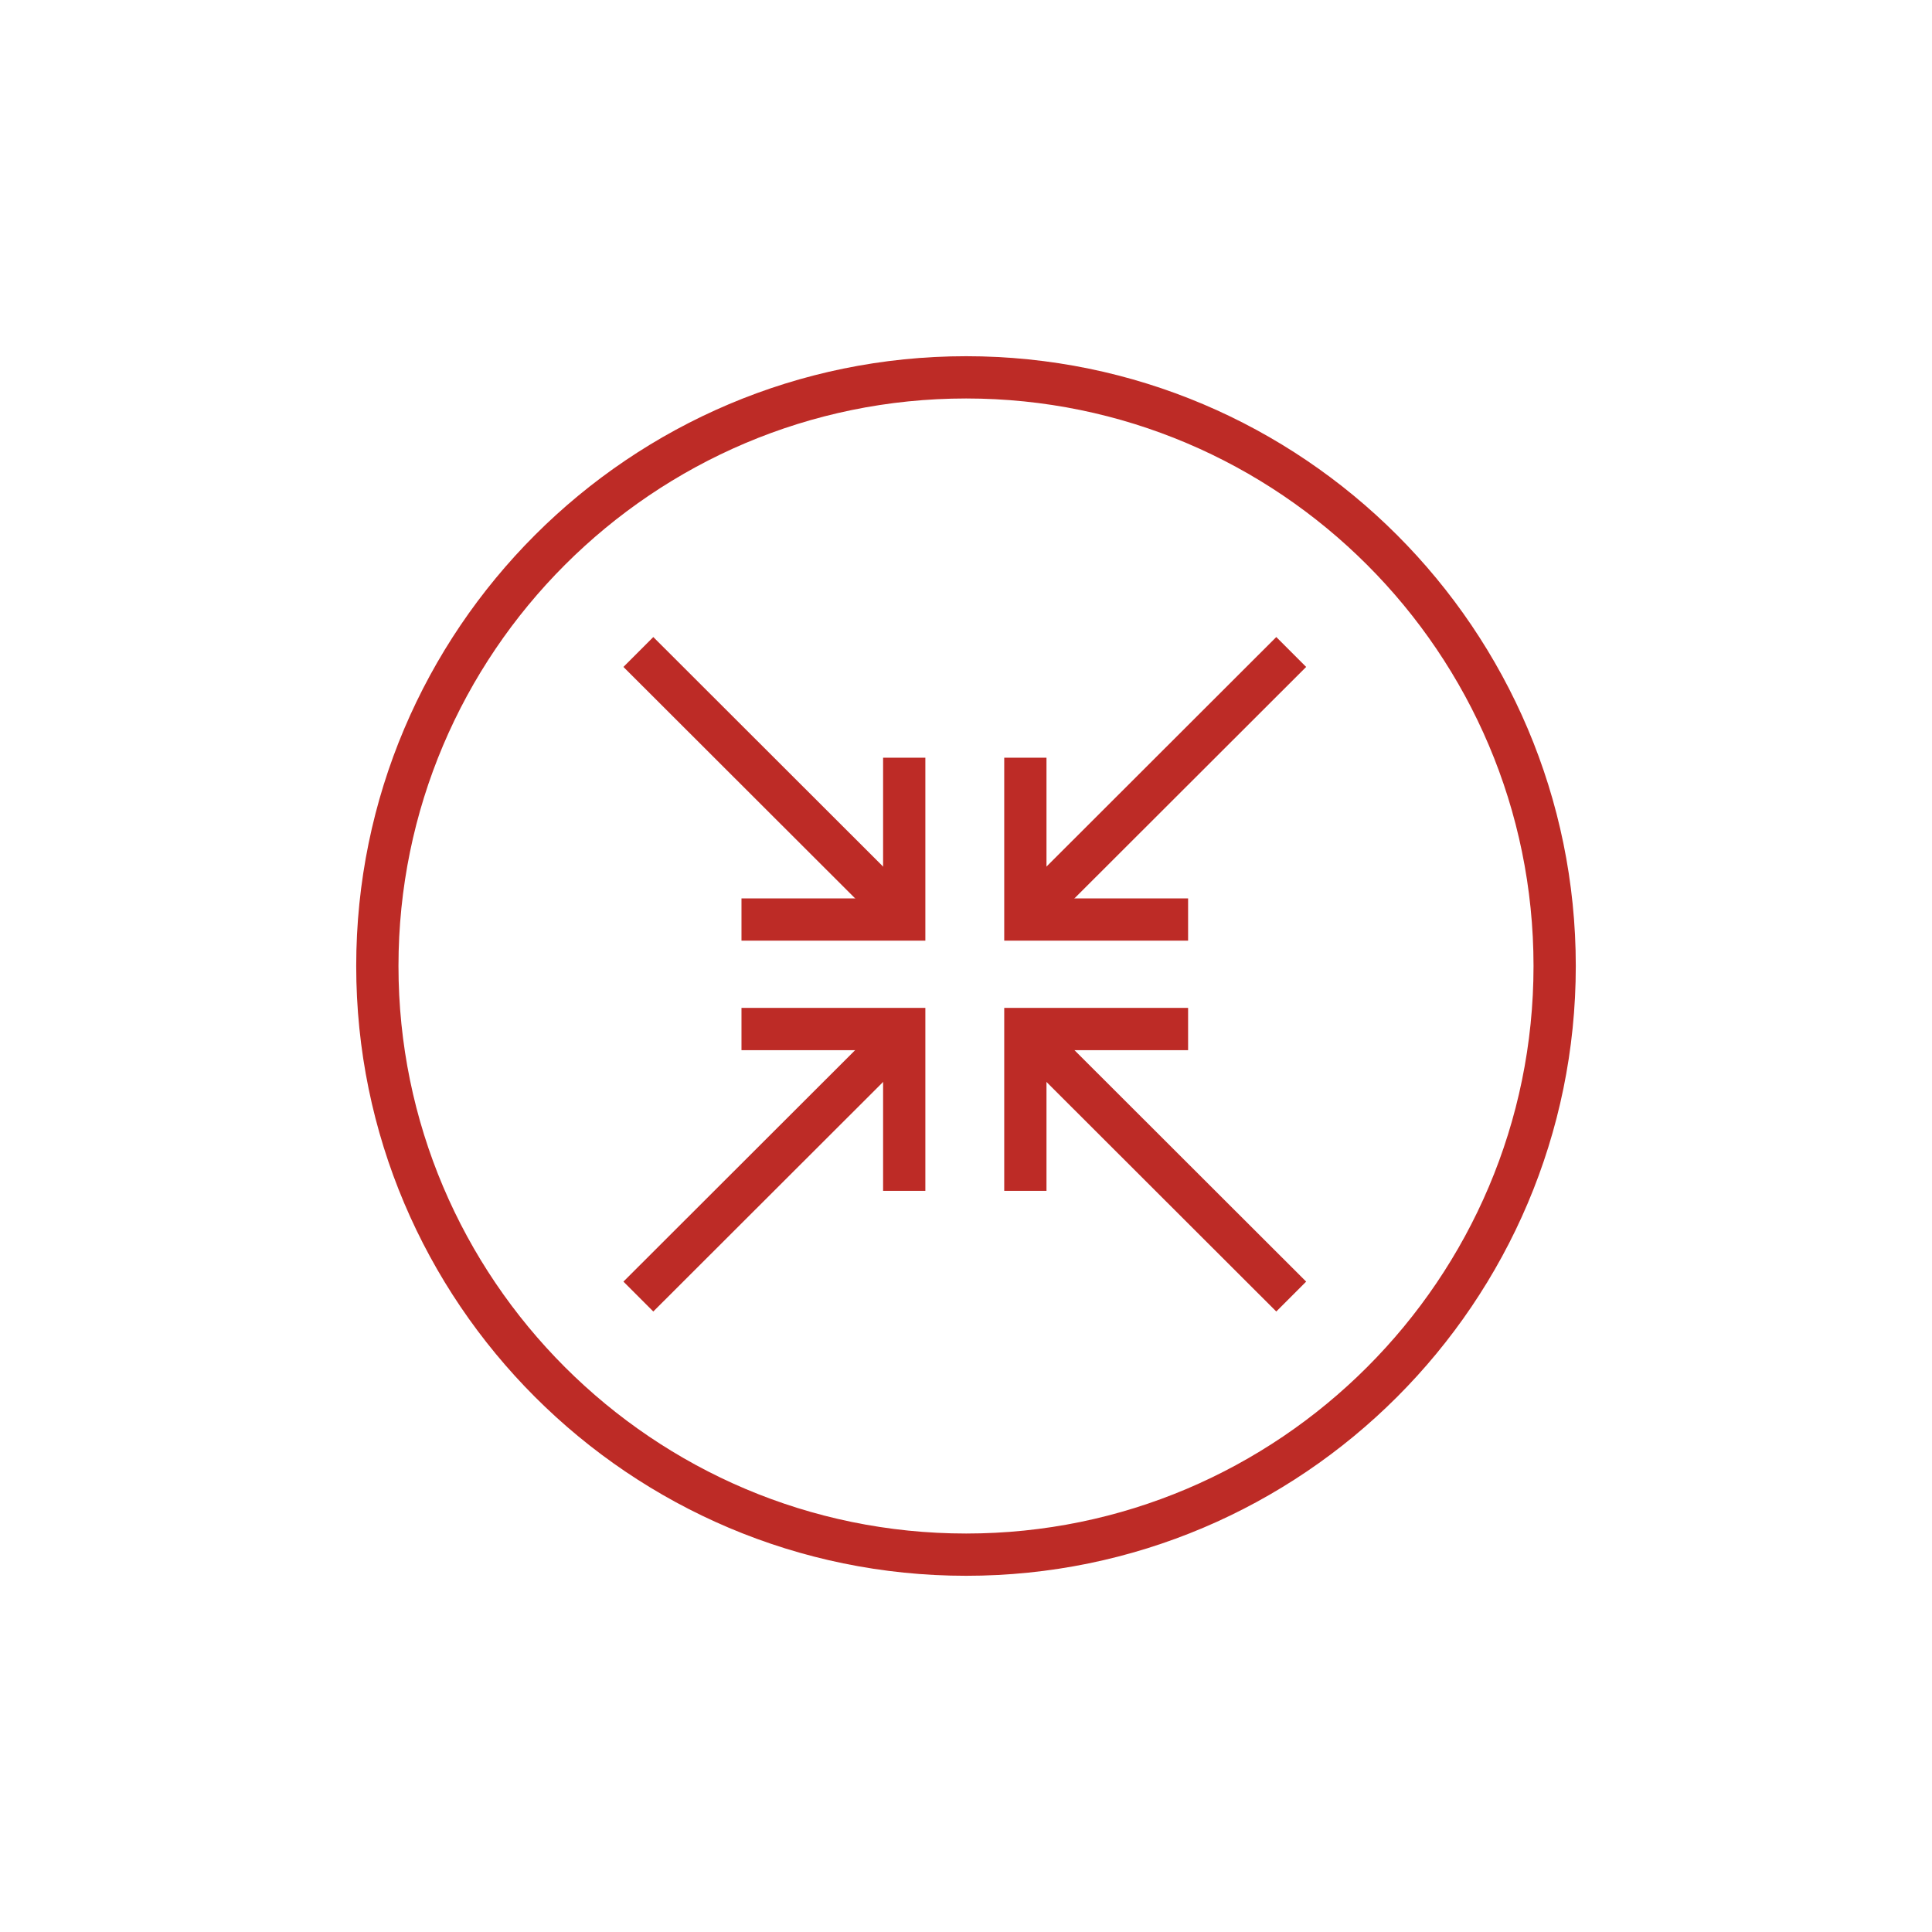 <?xml version="1.0" encoding="UTF-8"?>
<svg width="64px" height="64px" viewBox="0 0 64 64" version="1.1" xmlns="http://www.w3.org/2000/svg" xmlns:xlink="http://www.w3.org/1999/xlink">
    <!-- Generator: Sketch 50.2 (55047) - http://www.bohemiancoding.com/sketch -->
    <title>impact-assessment </title>
    <desc>Created with Sketch.</desc>
    <defs></defs>
    <g id="impact-assessment-" stroke="none" stroke-width="1" fill="none" fill-rule="evenodd">
        <g id="Group" transform="translate(17, 17)" stroke="#BD2B26" stroke-width="1.4">
            <g id="Group-4" transform="translate(8.46, 21.774) rotate(45) translate(-8.46, -21.774) translate(4.46, 14.774)">
                <path d="M3.903,13.003 L3.91,0.45" id="Path-43"></path>
                <polyline id="Path-44" points="0.052 4.321 3.864 0.509 7.654 4.299"></polyline>
            </g>
            <g id="Group-4" transform="translate(21.46, 21.774) scale(-1, 1) rotate(45) translate(-21.46, -21.774) translate(17.46, 14.774)">
                <path d="M3.903,13.003 L3.91,0.45" id="Path-43"></path>
                <polyline id="Path-44" points="0.052 4.321 3.864 0.509 7.654 4.299"></polyline>
            </g>
            <g id="Group-4" transform="translate(8.46, 8.774) scale(1, -1) rotate(45) translate(-8.46, -8.774) translate(4.46, 1.774)">
                <path d="M3.903,13.003 L3.91,0.45" id="Path-43"></path>
                <polyline id="Path-44" points="0.052 4.321 3.864 0.509 7.654 4.299"></polyline>
            </g>
            <g id="Group-4" transform="translate(21.46, 8.774) scale(-1, -1) rotate(45) translate(-21.46, -8.774) translate(17.46, 1.774)">
                <path d="M3.903,13.003 L3.91,0.45" id="Path-43"></path>
                <polyline id="Path-44" points="0.052 4.321 3.864 0.509 7.654 4.299"></polyline>
            </g>
        </g>
        <path d="M32.004,12.5 C21.247,12.5 12.5,21.247 12.5,32 C12.5,42.753 21.247,51.5 32.004,51.5 C42.753,51.5 51.5,42.753 51.5,32 C51.5,21.247 42.753,12.5 32.004,12.5 Z" id="Fill-1" stroke="#BD2B26" stroke-width="1.4"></path>
    </g>
</svg>